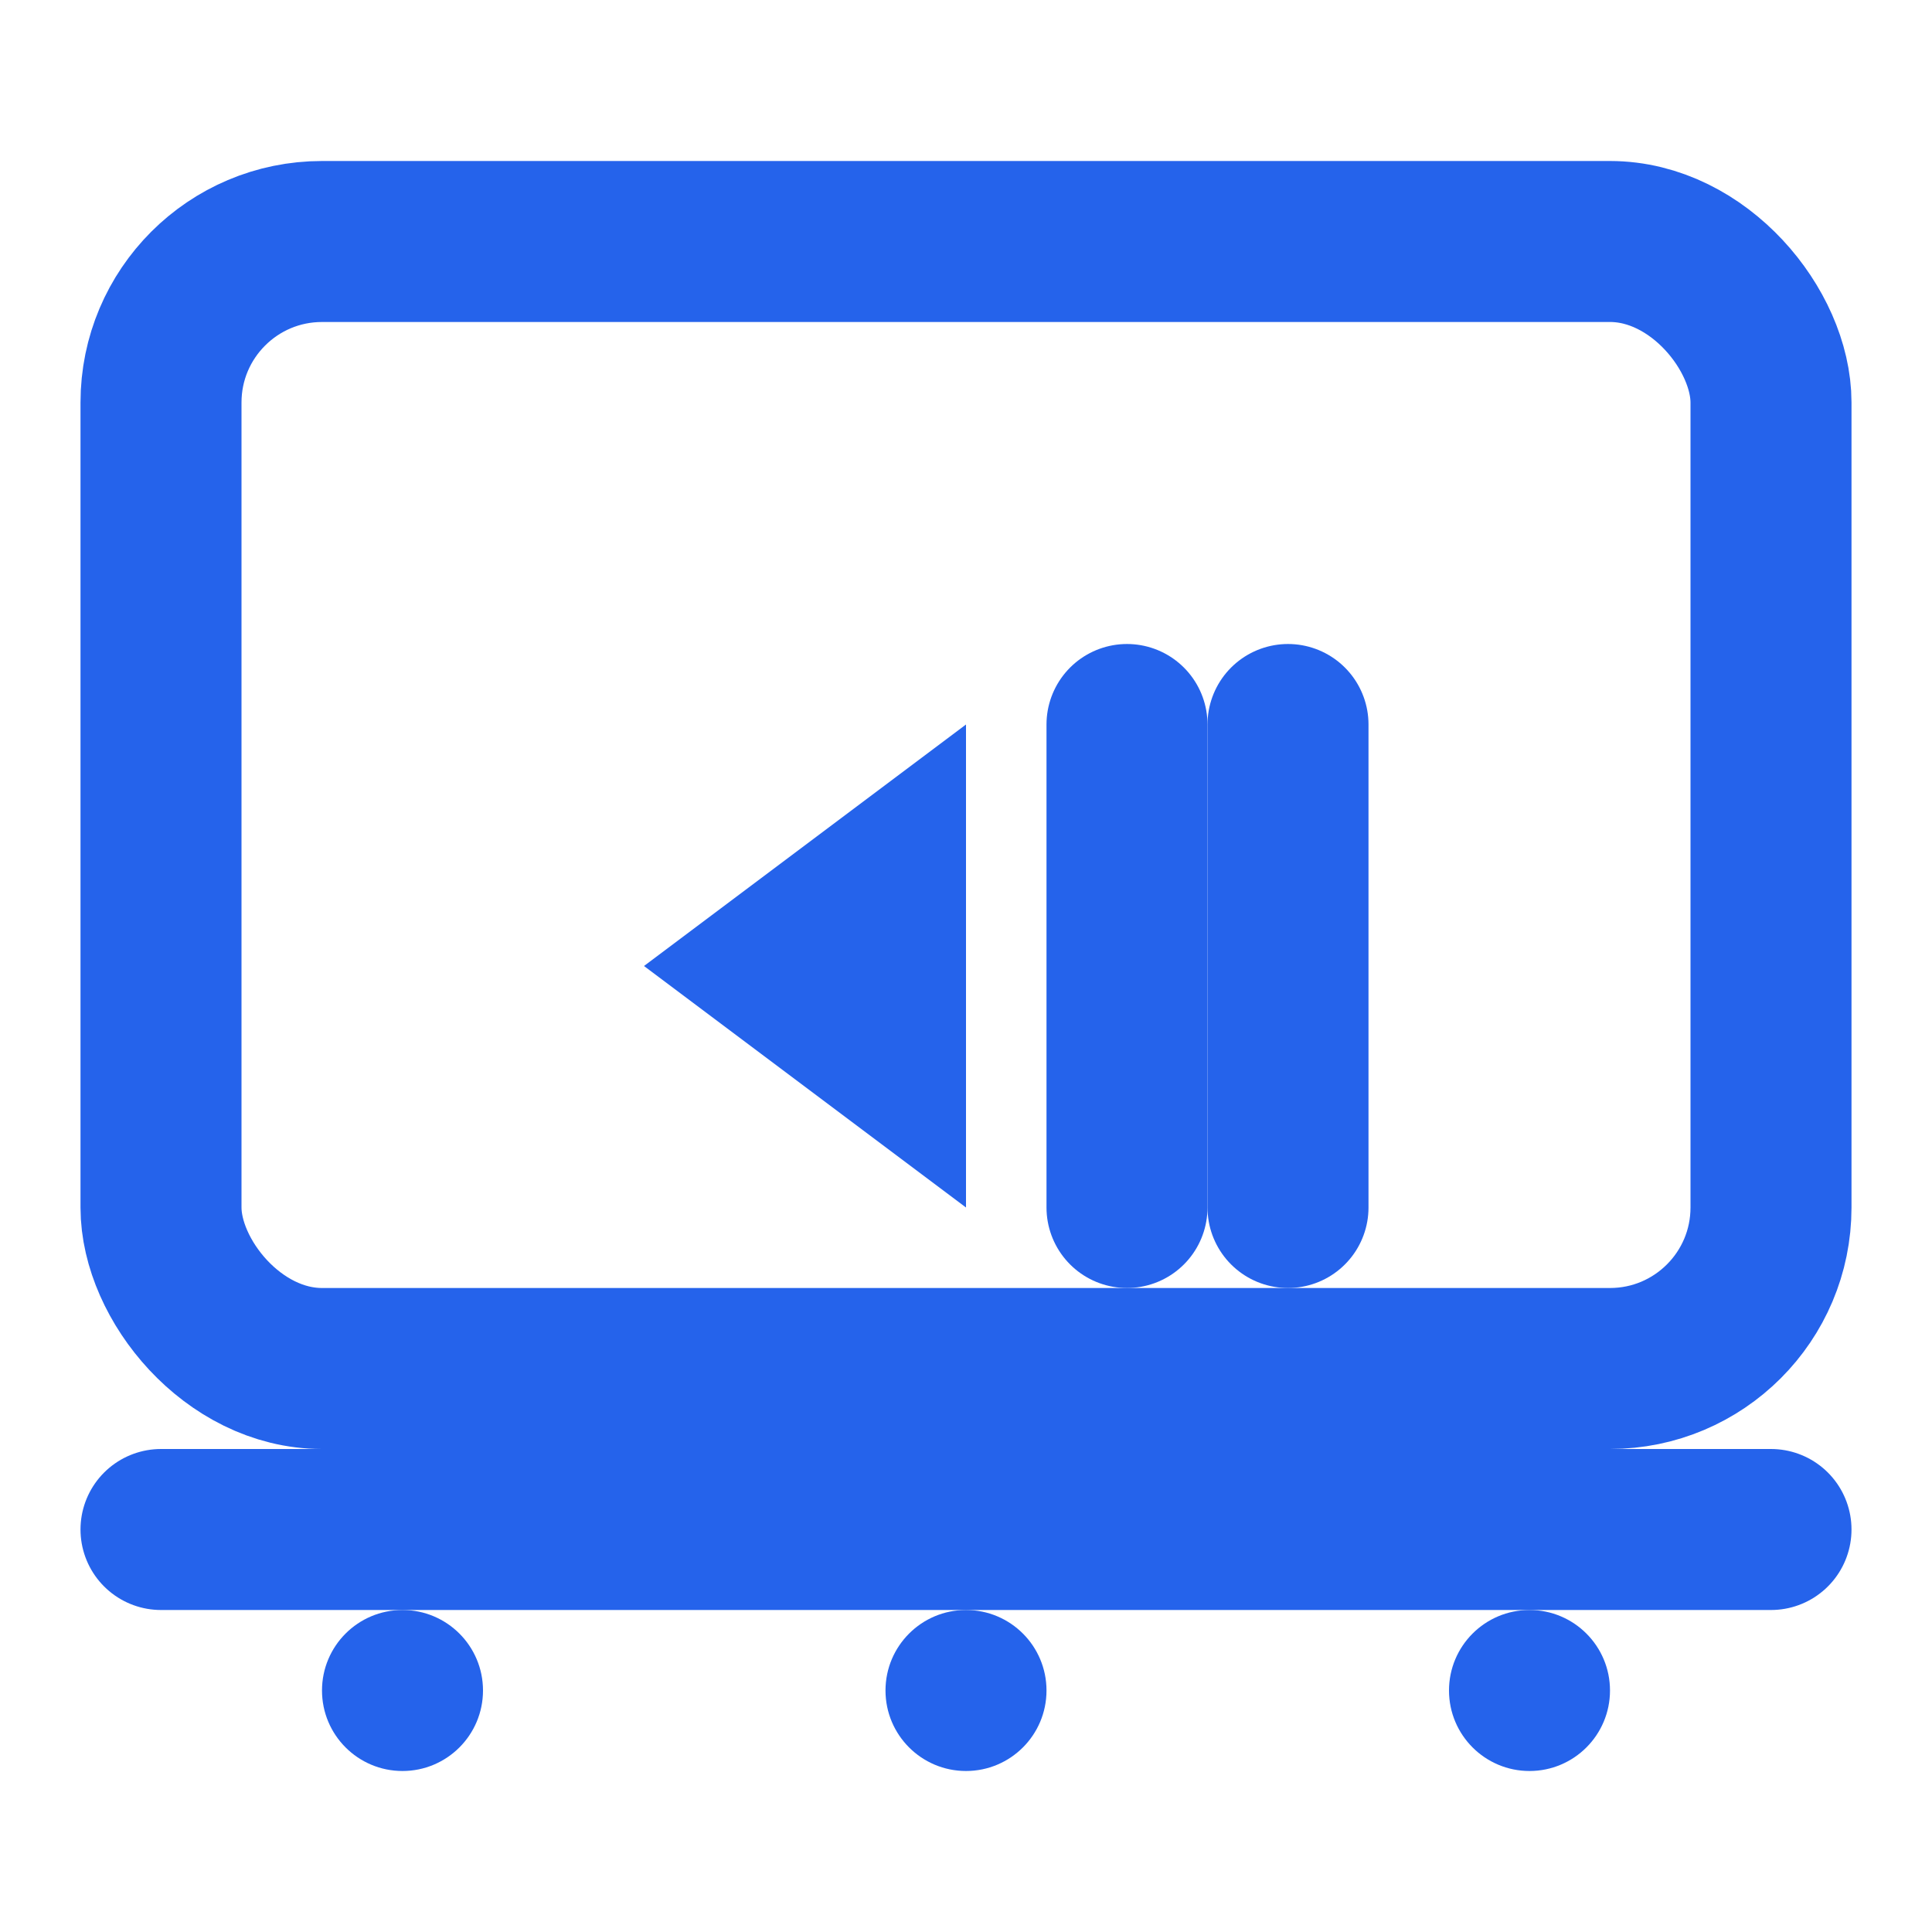 <svg width="24" height="24" viewBox="0 0 24 24" fill="none" xmlns="http://www.w3.org/2000/svg">
  <rect x="2" y="3" width="20" height="14" rx="2" stroke="#2563EB" stroke-width="2" stroke-linecap="round"/>
  <path d="M8 12l4-3v6l-4-3z" fill="#2563EB"/>
  <path d="M14 9v6" stroke="#2563EB" stroke-width="2" stroke-linecap="round"/>
  <path d="M16 9v6" stroke="#2563EB" stroke-width="2" stroke-linecap="round"/>
  <path d="M2 19h20" stroke="#2563EB" stroke-width="2" stroke-linecap="round"/>
  <circle cx="5" cy="21" r="1" fill="#2563EB"/>
  <circle cx="12" cy="21" r="1" fill="#2563EB"/>
  <circle cx="19" cy="21" r="1" fill="#2563EB"/>
</svg>
